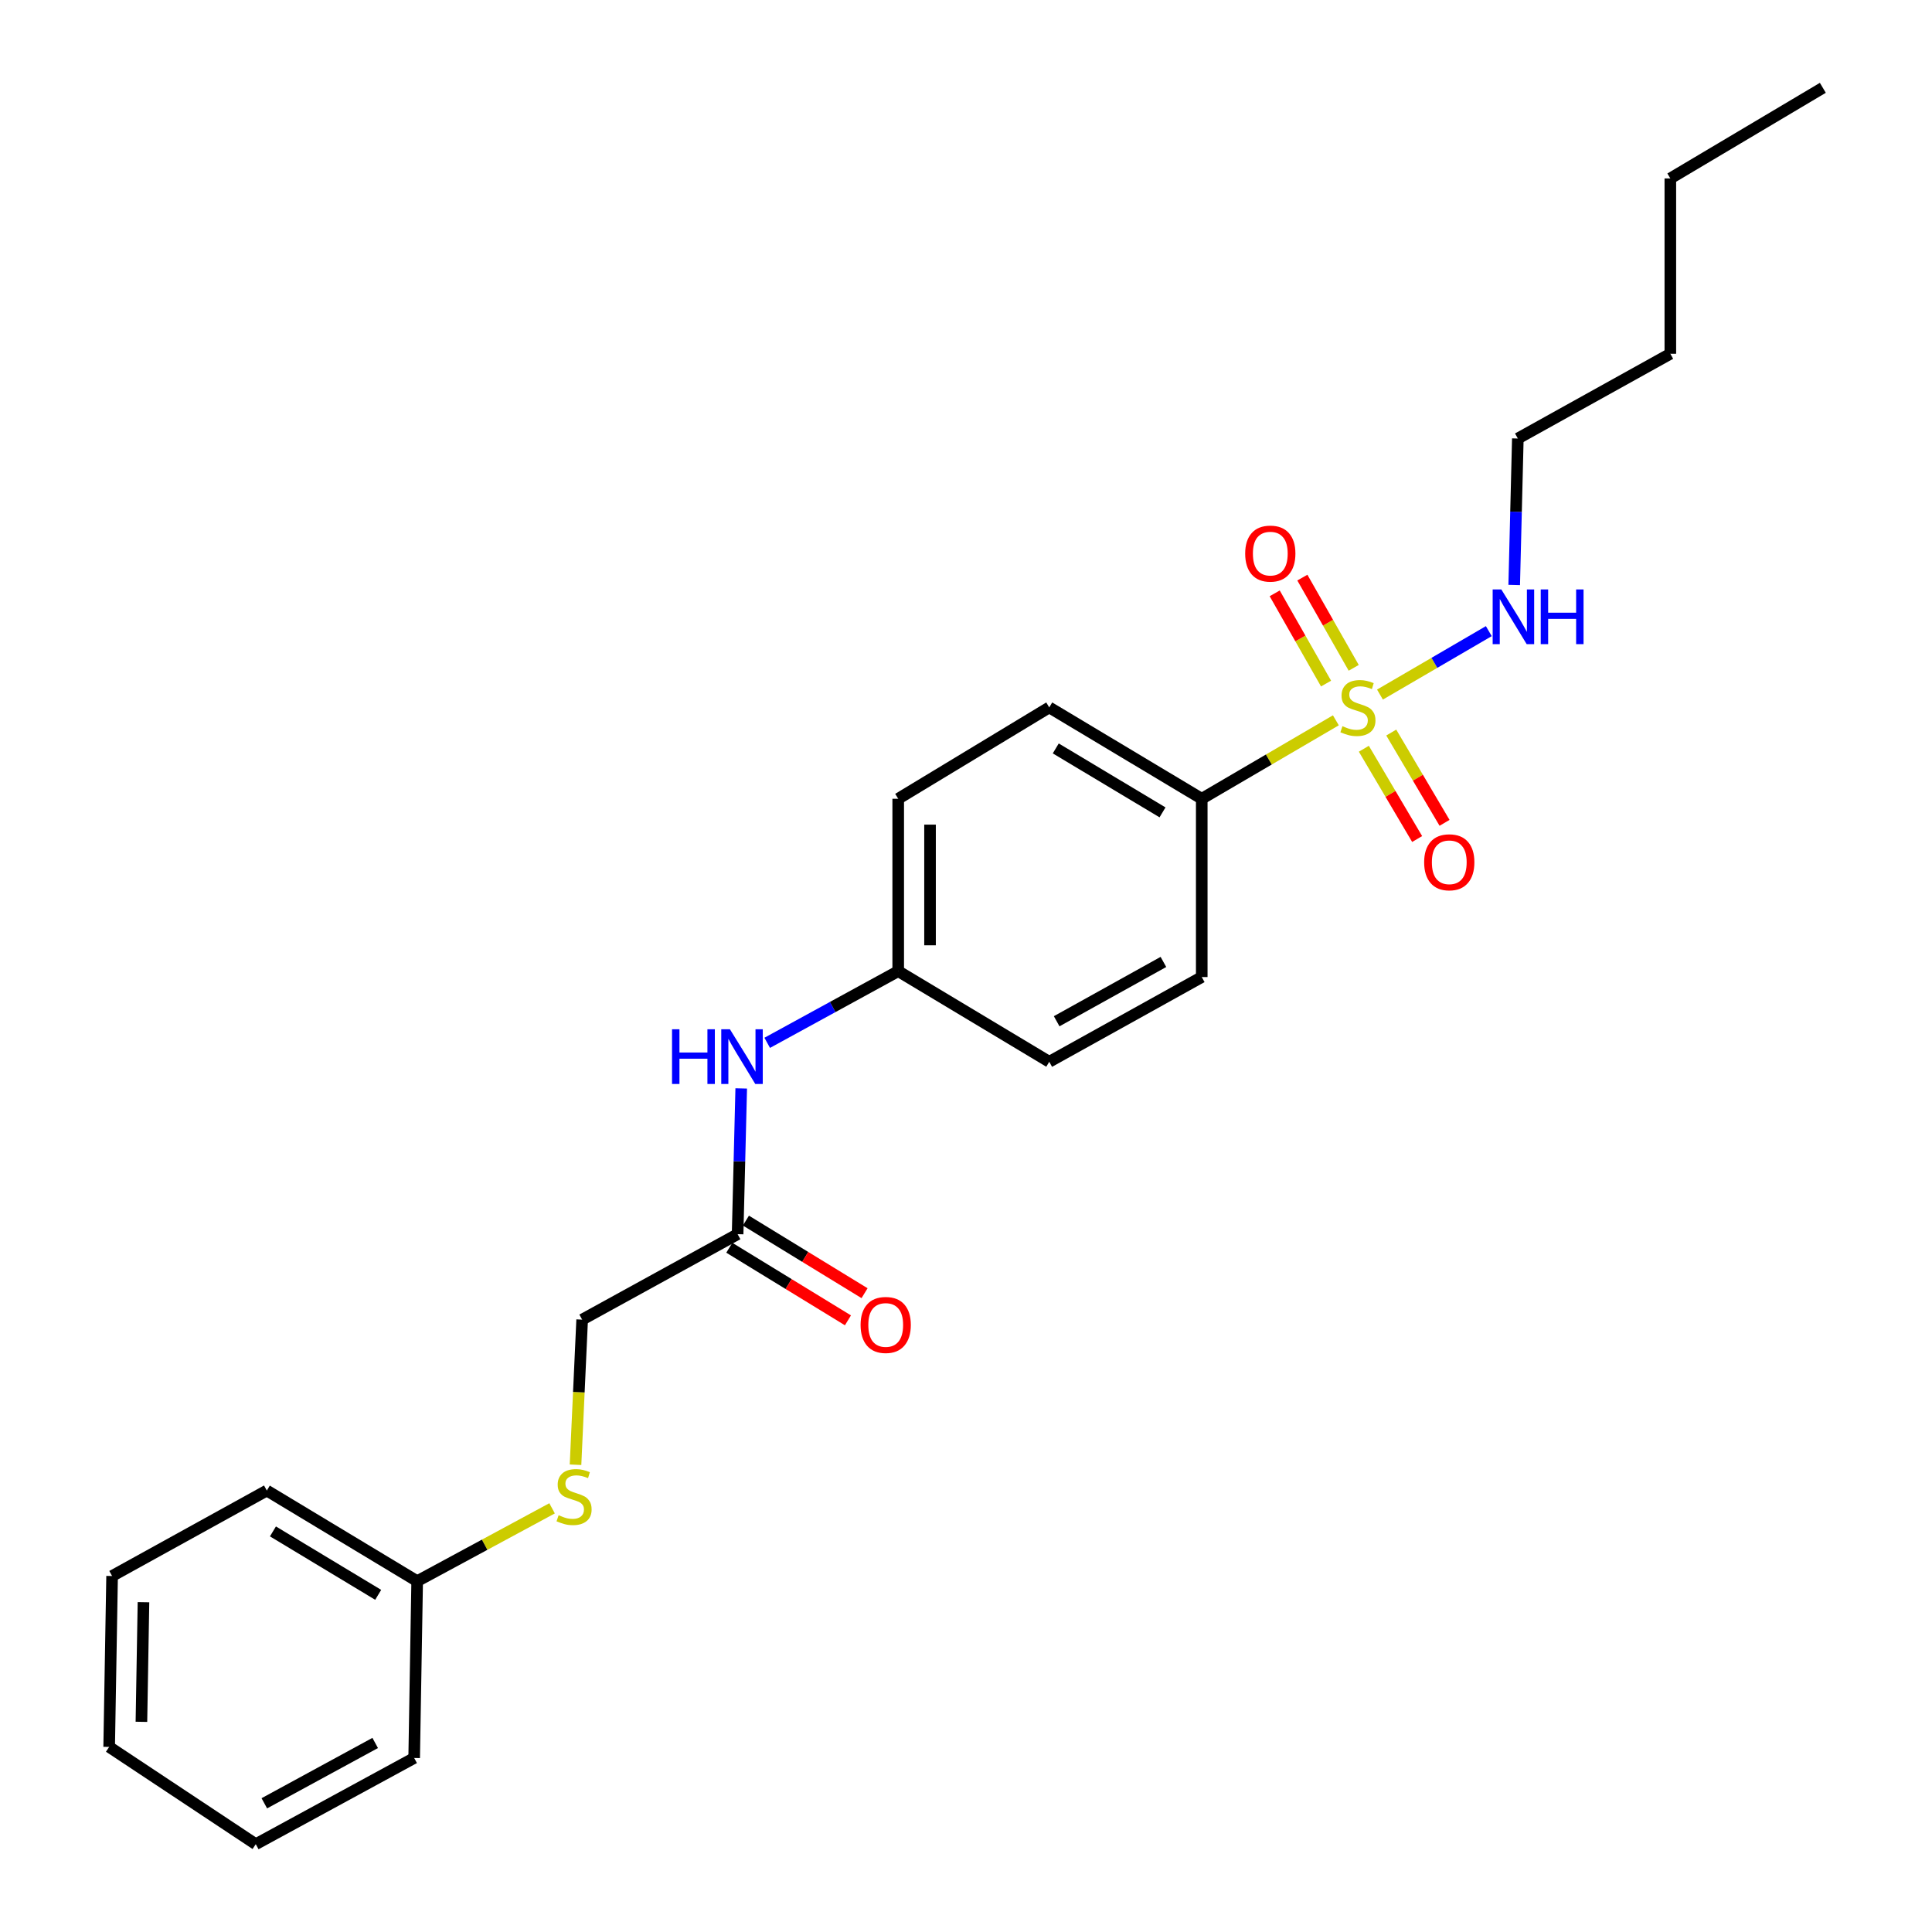 <?xml version='1.0' encoding='iso-8859-1'?>
<svg version='1.1' baseProfile='full'
              xmlns='http://www.w3.org/2000/svg'
                      xmlns:rdkit='http://www.rdkit.org/xml'
                      xmlns:xlink='http://www.w3.org/1999/xlink'
                  xml:space='preserve'
width='1000px' height='1000px' viewBox='0 0 1000 1000'>
<!-- END OF HEADER -->
<rect style='opacity:1.0;fill:#FFFFFF;stroke:none' width='1000' height='1000' x='0' y='0'> </rect>
<path class='bond-0' d='M 691.439,372.835 L 656.73,393.138' style='fill:none;fill-rule:evenodd;stroke:#CCCC00;stroke-width:6px;stroke-linecap:butt;stroke-linejoin:miter;stroke-opacity:1' />
<path class='bond-0' d='M 656.73,393.138 L 622.022,413.442' style='fill:none;fill-rule:evenodd;stroke:#000000;stroke-width:6px;stroke-linecap:butt;stroke-linejoin:miter;stroke-opacity:1' />
<path class='bond-1' d='M 700.678,345.667 L 687.388,322.317' style='fill:none;fill-rule:evenodd;stroke:#CCCC00;stroke-width:6px;stroke-linecap:butt;stroke-linejoin:miter;stroke-opacity:1' />
<path class='bond-1' d='M 687.388,322.317 L 674.098,298.966' style='fill:none;fill-rule:evenodd;stroke:#FF0000;stroke-width:6px;stroke-linecap:butt;stroke-linejoin:miter;stroke-opacity:1' />
<path class='bond-1' d='M 686.361,353.816 L 673.071,330.465' style='fill:none;fill-rule:evenodd;stroke:#CCCC00;stroke-width:6px;stroke-linecap:butt;stroke-linejoin:miter;stroke-opacity:1' />
<path class='bond-1' d='M 673.071,330.465 L 659.781,307.114' style='fill:none;fill-rule:evenodd;stroke:#FF0000;stroke-width:6px;stroke-linecap:butt;stroke-linejoin:miter;stroke-opacity:1' />
<path class='bond-2' d='M 705.925,387.546 L 719.719,410.911' style='fill:none;fill-rule:evenodd;stroke:#CCCC00;stroke-width:6px;stroke-linecap:butt;stroke-linejoin:miter;stroke-opacity:1' />
<path class='bond-2' d='M 719.719,410.911 L 733.514,434.275' style='fill:none;fill-rule:evenodd;stroke:#FF0000;stroke-width:6px;stroke-linecap:butt;stroke-linejoin:miter;stroke-opacity:1' />
<path class='bond-2' d='M 720.111,379.171 L 733.905,402.536' style='fill:none;fill-rule:evenodd;stroke:#CCCC00;stroke-width:6px;stroke-linecap:butt;stroke-linejoin:miter;stroke-opacity:1' />
<path class='bond-2' d='M 733.905,402.536 L 747.699,425.9' style='fill:none;fill-rule:evenodd;stroke:#FF0000;stroke-width:6px;stroke-linecap:butt;stroke-linejoin:miter;stroke-opacity:1' />
<path class='bond-4' d='M 714.269,359.505 L 742.436,343.09' style='fill:none;fill-rule:evenodd;stroke:#CCCC00;stroke-width:6px;stroke-linecap:butt;stroke-linejoin:miter;stroke-opacity:1' />
<path class='bond-4' d='M 742.436,343.09 L 770.603,326.675' style='fill:none;fill-rule:evenodd;stroke:#0000FF;stroke-width:6px;stroke-linecap:butt;stroke-linejoin:miter;stroke-opacity:1' />
<path class='bond-8' d='M 622.022,413.442 L 543.087,366.154' style='fill:none;fill-rule:evenodd;stroke:#000000;stroke-width:6px;stroke-linecap:butt;stroke-linejoin:miter;stroke-opacity:1' />
<path class='bond-8' d='M 601.716,420.48 L 546.461,387.379' style='fill:none;fill-rule:evenodd;stroke:#000000;stroke-width:6px;stroke-linecap:butt;stroke-linejoin:miter;stroke-opacity:1' />
<path class='bond-9' d='M 622.022,413.442 L 622.022,505.72' style='fill:none;fill-rule:evenodd;stroke:#000000;stroke-width:6px;stroke-linecap:butt;stroke-linejoin:miter;stroke-opacity:1' />
<path class='bond-3' d='M 381.785,638.806 L 382.721,601.084' style='fill:none;fill-rule:evenodd;stroke:#000000;stroke-width:6px;stroke-linecap:butt;stroke-linejoin:miter;stroke-opacity:1' />
<path class='bond-3' d='M 382.721,601.084 L 383.656,563.362' style='fill:none;fill-rule:evenodd;stroke:#0000FF;stroke-width:6px;stroke-linecap:butt;stroke-linejoin:miter;stroke-opacity:1' />
<path class='bond-7' d='M 377.487,645.832 L 408.191,664.619' style='fill:none;fill-rule:evenodd;stroke:#000000;stroke-width:6px;stroke-linecap:butt;stroke-linejoin:miter;stroke-opacity:1' />
<path class='bond-7' d='M 408.191,664.619 L 438.896,683.406' style='fill:none;fill-rule:evenodd;stroke:#FF0000;stroke-width:6px;stroke-linecap:butt;stroke-linejoin:miter;stroke-opacity:1' />
<path class='bond-7' d='M 386.084,631.78 L 416.789,650.568' style='fill:none;fill-rule:evenodd;stroke:#000000;stroke-width:6px;stroke-linecap:butt;stroke-linejoin:miter;stroke-opacity:1' />
<path class='bond-7' d='M 416.789,650.568 L 447.494,669.355' style='fill:none;fill-rule:evenodd;stroke:#FF0000;stroke-width:6px;stroke-linecap:butt;stroke-linejoin:miter;stroke-opacity:1' />
<path class='bond-10' d='M 381.785,638.806 L 301.322,683.037' style='fill:none;fill-rule:evenodd;stroke:#000000;stroke-width:6px;stroke-linecap:butt;stroke-linejoin:miter;stroke-opacity:1' />
<path class='bond-15' d='M 783.75,302.783 L 784.69,264.878' style='fill:none;fill-rule:evenodd;stroke:#0000FF;stroke-width:6px;stroke-linecap:butt;stroke-linejoin:miter;stroke-opacity:1' />
<path class='bond-15' d='M 784.69,264.878 L 785.63,226.973' style='fill:none;fill-rule:evenodd;stroke:#000000;stroke-width:6px;stroke-linecap:butt;stroke-linejoin:miter;stroke-opacity:1' />
<path class='bond-5' d='M 397.108,539.767 L 431.01,521.22' style='fill:none;fill-rule:evenodd;stroke:#0000FF;stroke-width:6px;stroke-linecap:butt;stroke-linejoin:miter;stroke-opacity:1' />
<path class='bond-5' d='M 431.01,521.22 L 464.912,502.672' style='fill:none;fill-rule:evenodd;stroke:#000000;stroke-width:6px;stroke-linecap:butt;stroke-linejoin:miter;stroke-opacity:1' />
<path class='bond-6' d='M 297.89,758.145 L 299.606,720.591' style='fill:none;fill-rule:evenodd;stroke:#CCCC00;stroke-width:6px;stroke-linecap:butt;stroke-linejoin:miter;stroke-opacity:1' />
<path class='bond-6' d='M 299.606,720.591 L 301.322,683.037' style='fill:none;fill-rule:evenodd;stroke:#000000;stroke-width:6px;stroke-linecap:butt;stroke-linejoin:miter;stroke-opacity:1' />
<path class='bond-12' d='M 285.752,780.705 L 250.839,799.558' style='fill:none;fill-rule:evenodd;stroke:#CCCC00;stroke-width:6px;stroke-linecap:butt;stroke-linejoin:miter;stroke-opacity:1' />
<path class='bond-12' d='M 250.839,799.558 L 215.926,818.412' style='fill:none;fill-rule:evenodd;stroke:#000000;stroke-width:6px;stroke-linecap:butt;stroke-linejoin:miter;stroke-opacity:1' />
<path class='bond-14' d='M 543.087,366.154 L 464.912,413.442' style='fill:none;fill-rule:evenodd;stroke:#000000;stroke-width:6px;stroke-linecap:butt;stroke-linejoin:miter;stroke-opacity:1' />
<path class='bond-13' d='M 622.022,505.72 L 543.087,549.576' style='fill:none;fill-rule:evenodd;stroke:#000000;stroke-width:6px;stroke-linecap:butt;stroke-linejoin:miter;stroke-opacity:1' />
<path class='bond-13' d='M 602.181,497.898 L 546.927,528.597' style='fill:none;fill-rule:evenodd;stroke:#000000;stroke-width:6px;stroke-linecap:butt;stroke-linejoin:miter;stroke-opacity:1' />
<path class='bond-11' d='M 464.912,502.672 L 543.087,549.576' style='fill:none;fill-rule:evenodd;stroke:#000000;stroke-width:6px;stroke-linecap:butt;stroke-linejoin:miter;stroke-opacity:1' />
<path class='bond-24' d='M 464.912,502.672 L 464.912,413.442' style='fill:none;fill-rule:evenodd;stroke:#000000;stroke-width:6px;stroke-linecap:butt;stroke-linejoin:miter;stroke-opacity:1' />
<path class='bond-24' d='M 481.385,489.288 L 481.385,426.826' style='fill:none;fill-rule:evenodd;stroke:#000000;stroke-width:6px;stroke-linecap:butt;stroke-linejoin:miter;stroke-opacity:1' />
<path class='bond-16' d='M 215.926,818.412 L 138.108,771.508' style='fill:none;fill-rule:evenodd;stroke:#000000;stroke-width:6px;stroke-linecap:butt;stroke-linejoin:miter;stroke-opacity:1' />
<path class='bond-16' d='M 195.75,825.485 L 141.277,792.653' style='fill:none;fill-rule:evenodd;stroke:#000000;stroke-width:6px;stroke-linecap:butt;stroke-linejoin:miter;stroke-opacity:1' />
<path class='bond-17' d='M 215.926,818.412 L 214.37,909.93' style='fill:none;fill-rule:evenodd;stroke:#000000;stroke-width:6px;stroke-linecap:butt;stroke-linejoin:miter;stroke-opacity:1' />
<path class='bond-18' d='M 785.63,226.973 L 864.564,183.108' style='fill:none;fill-rule:evenodd;stroke:#000000;stroke-width:6px;stroke-linecap:butt;stroke-linejoin:miter;stroke-opacity:1' />
<path class='bond-21' d='M 138.108,771.508 L 58.02,815.739' style='fill:none;fill-rule:evenodd;stroke:#000000;stroke-width:6px;stroke-linecap:butt;stroke-linejoin:miter;stroke-opacity:1' />
<path class='bond-22' d='M 214.37,909.93 L 132.388,954.545' style='fill:none;fill-rule:evenodd;stroke:#000000;stroke-width:6px;stroke-linecap:butt;stroke-linejoin:miter;stroke-opacity:1' />
<path class='bond-22' d='M 194.199,902.153 L 136.811,933.384' style='fill:none;fill-rule:evenodd;stroke:#000000;stroke-width:6px;stroke-linecap:butt;stroke-linejoin:miter;stroke-opacity:1' />
<path class='bond-19' d='M 864.564,183.108 L 864.564,92.358' style='fill:none;fill-rule:evenodd;stroke:#000000;stroke-width:6px;stroke-linecap:butt;stroke-linejoin:miter;stroke-opacity:1' />
<path class='bond-20' d='M 864.564,92.358 L 943.499,45.455' style='fill:none;fill-rule:evenodd;stroke:#000000;stroke-width:6px;stroke-linecap:butt;stroke-linejoin:miter;stroke-opacity:1' />
<path class='bond-25' d='M 58.02,815.739 L 56.501,904.201' style='fill:none;fill-rule:evenodd;stroke:#000000;stroke-width:6px;stroke-linecap:butt;stroke-linejoin:miter;stroke-opacity:1' />
<path class='bond-25' d='M 74.263,829.291 L 73.2,891.215' style='fill:none;fill-rule:evenodd;stroke:#000000;stroke-width:6px;stroke-linecap:butt;stroke-linejoin:miter;stroke-opacity:1' />
<path class='bond-23' d='M 132.388,954.545 L 56.501,904.201' style='fill:none;fill-rule:evenodd;stroke:#000000;stroke-width:6px;stroke-linecap:butt;stroke-linejoin:miter;stroke-opacity:1' />
<path  class='atom-0' d='M 694.86 375.874
Q 695.18 375.994, 696.5 376.554
Q 697.82 377.114, 699.26 377.474
Q 700.74 377.794, 702.18 377.794
Q 704.86 377.794, 706.42 376.514
Q 707.98 375.194, 707.98 372.914
Q 707.98 371.354, 707.18 370.394
Q 706.42 369.434, 705.22 368.914
Q 704.02 368.394, 702.02 367.794
Q 699.5 367.034, 697.98 366.314
Q 696.5 365.594, 695.42 364.074
Q 694.38 362.554, 694.38 359.994
Q 694.38 356.434, 696.78 354.234
Q 699.22 352.034, 704.02 352.034
Q 707.3 352.034, 711.02 353.594
L 710.1 356.674
Q 706.7 355.274, 704.14 355.274
Q 701.38 355.274, 699.86 356.434
Q 698.34 357.554, 698.38 359.514
Q 698.38 361.034, 699.14 361.954
Q 699.94 362.874, 701.06 363.394
Q 702.22 363.914, 704.14 364.514
Q 706.7 365.314, 708.22 366.114
Q 709.74 366.914, 710.82 368.554
Q 711.94 370.154, 711.94 372.914
Q 711.94 376.834, 709.3 378.954
Q 706.7 381.034, 702.34 381.034
Q 699.82 381.034, 697.9 380.474
Q 696.02 379.954, 693.78 379.034
L 694.86 375.874
' fill='#CCCC00'/>
<path  class='atom-2' d='M 644.504 286.54
Q 644.504 279.74, 647.864 275.94
Q 651.224 272.14, 657.504 272.14
Q 663.784 272.14, 667.144 275.94
Q 670.504 279.74, 670.504 286.54
Q 670.504 293.42, 667.104 297.34
Q 663.704 301.22, 657.504 301.22
Q 651.264 301.22, 647.864 297.34
Q 644.504 293.46, 644.504 286.54
M 657.504 298.02
Q 661.824 298.02, 664.144 295.14
Q 666.504 292.22, 666.504 286.54
Q 666.504 280.98, 664.144 278.18
Q 661.824 275.34, 657.504 275.34
Q 653.184 275.34, 650.824 278.14
Q 648.504 280.94, 648.504 286.54
Q 648.504 292.26, 650.824 295.14
Q 653.184 298.02, 657.504 298.02
' fill='#FF0000'/>
<path  class='atom-3' d='M 737.139 446.313
Q 737.139 439.513, 740.499 435.713
Q 743.859 431.913, 750.139 431.913
Q 756.419 431.913, 759.779 435.713
Q 763.139 439.513, 763.139 446.313
Q 763.139 453.193, 759.739 457.113
Q 756.339 460.993, 750.139 460.993
Q 743.899 460.993, 740.499 457.113
Q 737.139 453.233, 737.139 446.313
M 750.139 457.793
Q 754.459 457.793, 756.779 454.913
Q 759.139 451.993, 759.139 446.313
Q 759.139 440.753, 756.779 437.953
Q 754.459 435.113, 750.139 435.113
Q 745.819 435.113, 743.459 437.913
Q 741.139 440.713, 741.139 446.313
Q 741.139 452.033, 743.459 454.913
Q 745.819 457.793, 750.139 457.793
' fill='#FF0000'/>
<path  class='atom-5' d='M 777.082 305.091
L 786.362 320.091
Q 787.282 321.571, 788.762 324.251
Q 790.242 326.931, 790.322 327.091
L 790.322 305.091
L 794.082 305.091
L 794.082 333.411
L 790.202 333.411
L 780.242 317.011
Q 779.082 315.091, 777.842 312.891
Q 776.642 310.691, 776.282 310.011
L 776.282 333.411
L 772.602 333.411
L 772.602 305.091
L 777.082 305.091
' fill='#0000FF'/>
<path  class='atom-5' d='M 797.482 305.091
L 801.322 305.091
L 801.322 317.131
L 815.802 317.131
L 815.802 305.091
L 819.642 305.091
L 819.642 333.411
L 815.802 333.411
L 815.802 320.331
L 801.322 320.331
L 801.322 333.411
L 797.482 333.411
L 797.482 305.091
' fill='#0000FF'/>
<path  class='atom-6' d='M 347.844 532.743
L 351.684 532.743
L 351.684 544.783
L 366.164 544.783
L 366.164 532.743
L 370.004 532.743
L 370.004 561.063
L 366.164 561.063
L 366.164 547.983
L 351.684 547.983
L 351.684 561.063
L 347.844 561.063
L 347.844 532.743
' fill='#0000FF'/>
<path  class='atom-6' d='M 377.804 532.743
L 387.084 547.743
Q 388.004 549.223, 389.484 551.903
Q 390.964 554.583, 391.044 554.743
L 391.044 532.743
L 394.804 532.743
L 394.804 561.063
L 390.924 561.063
L 380.964 544.663
Q 379.804 542.743, 378.564 540.543
Q 377.364 538.343, 377.004 537.663
L 377.004 561.063
L 373.324 561.063
L 373.324 532.743
L 377.804 532.743
' fill='#0000FF'/>
<path  class='atom-7' d='M 289.14 784.276
Q 289.46 784.396, 290.78 784.956
Q 292.1 785.516, 293.54 785.876
Q 295.02 786.196, 296.46 786.196
Q 299.14 786.196, 300.7 784.916
Q 302.26 783.596, 302.26 781.316
Q 302.26 779.756, 301.46 778.796
Q 300.7 777.836, 299.5 777.316
Q 298.3 776.796, 296.3 776.196
Q 293.78 775.436, 292.26 774.716
Q 290.78 773.996, 289.7 772.476
Q 288.66 770.956, 288.66 768.396
Q 288.66 764.836, 291.06 762.636
Q 293.5 760.436, 298.3 760.436
Q 301.58 760.436, 305.3 761.996
L 304.38 765.076
Q 300.98 763.676, 298.42 763.676
Q 295.66 763.676, 294.14 764.836
Q 292.62 765.956, 292.66 767.916
Q 292.66 769.436, 293.42 770.356
Q 294.22 771.276, 295.34 771.796
Q 296.5 772.316, 298.42 772.916
Q 300.98 773.716, 302.5 774.516
Q 304.02 775.316, 305.1 776.956
Q 306.22 778.556, 306.22 781.316
Q 306.22 785.236, 303.58 787.356
Q 300.98 789.436, 296.62 789.436
Q 294.1 789.436, 292.18 788.876
Q 290.3 788.356, 288.06 787.436
L 289.14 784.276
' fill='#CCCC00'/>
<path  class='atom-8' d='M 445.441 685.79
Q 445.441 678.99, 448.801 675.19
Q 452.161 671.39, 458.441 671.39
Q 464.721 671.39, 468.081 675.19
Q 471.441 678.99, 471.441 685.79
Q 471.441 692.67, 468.041 696.59
Q 464.641 700.47, 458.441 700.47
Q 452.201 700.47, 448.801 696.59
Q 445.441 692.71, 445.441 685.79
M 458.441 697.27
Q 462.761 697.27, 465.081 694.39
Q 467.441 691.47, 467.441 685.79
Q 467.441 680.23, 465.081 677.43
Q 462.761 674.59, 458.441 674.59
Q 454.121 674.59, 451.761 677.39
Q 449.441 680.19, 449.441 685.79
Q 449.441 691.51, 451.761 694.39
Q 454.121 697.27, 458.441 697.27
' fill='#FF0000'/>
</svg>
